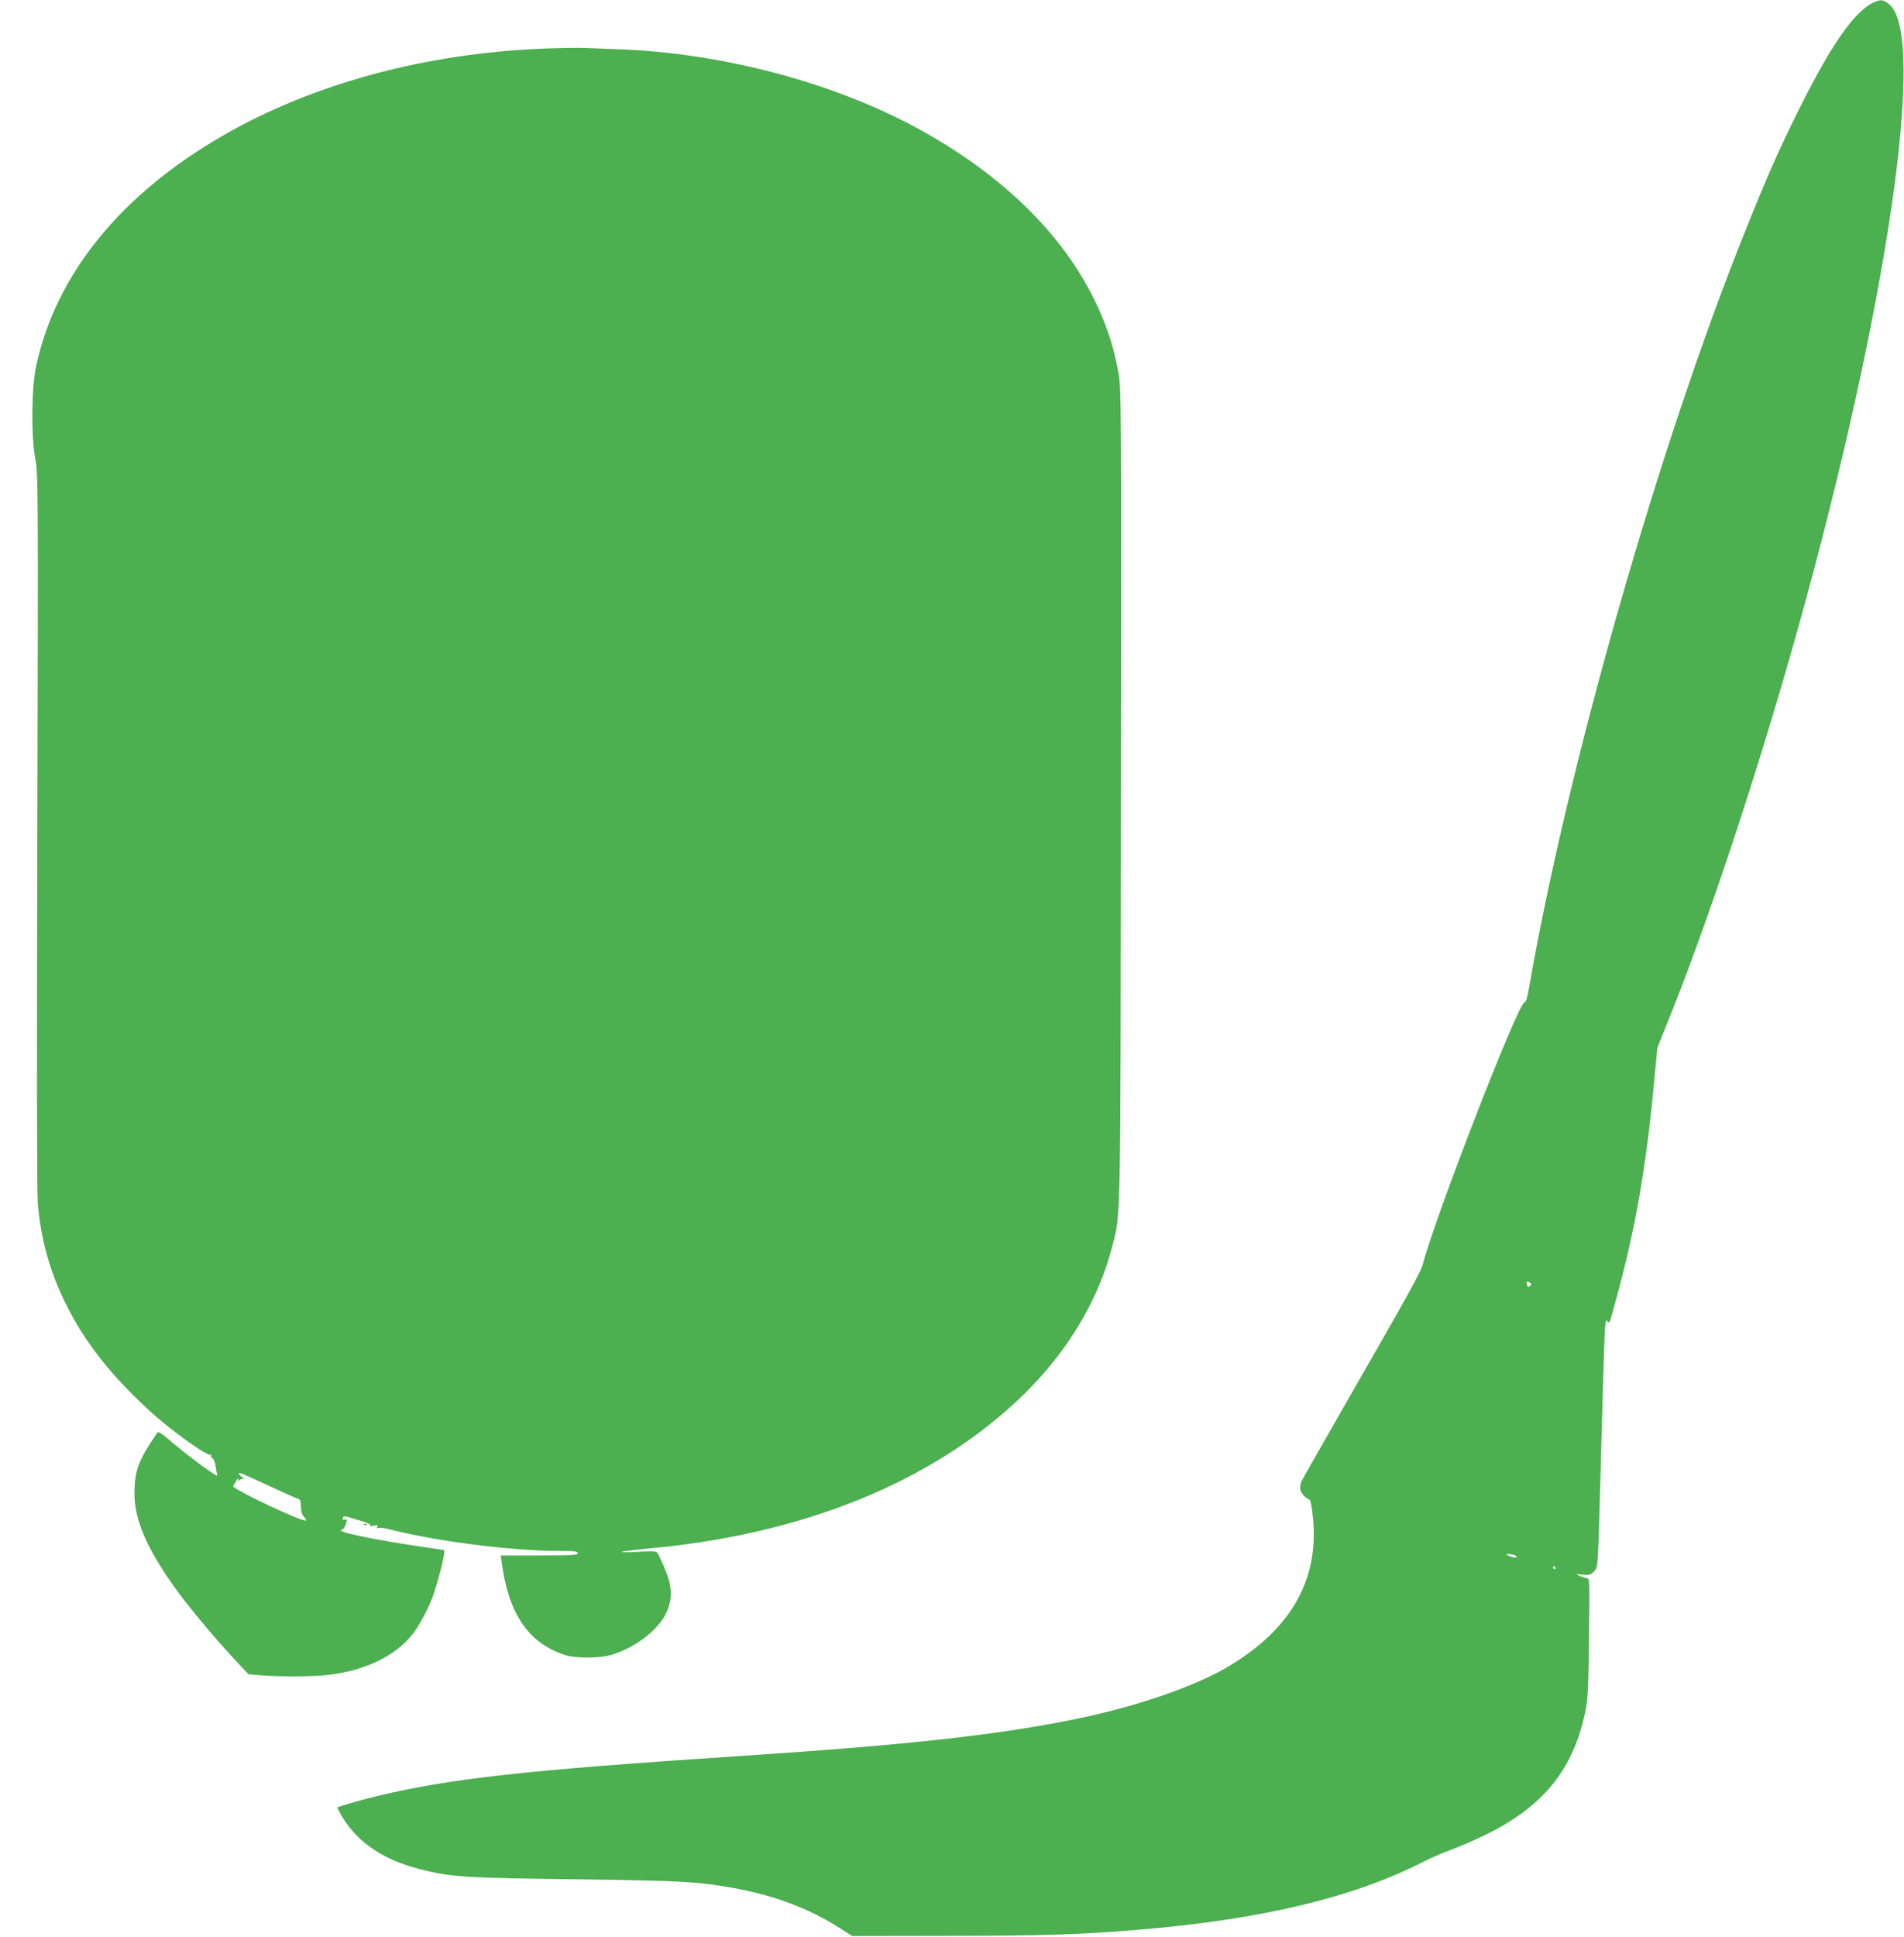 <?xml version="1.0" standalone="no"?>
<!DOCTYPE svg PUBLIC "-//W3C//DTD SVG 20010904//EN"
 "http://www.w3.org/TR/2001/REC-SVG-20010904/DTD/svg10.dtd">
<svg version="1.0" xmlns="http://www.w3.org/2000/svg"
 width="1259pt" height="1280pt" viewBox="0 0 1259 1280"
 preserveAspectRatio="xMidYMid meet">
<g transform="translate(0,1280) scale(0.1,-0.1)"
fill="#4caf50" stroke="none">
<path d="M12392 12785 c-124 -54 -279 -273 -485 -685 -140 -279 -216 -451
-372 -840 -566 -1410 -1167 -3515 -1423 -4980 -12 -72 -22 -105 -32 -105 -40
0 -592 -1420 -674 -1738 -11 -41 -125 -248 -402 -728 -212 -370 -392 -685
-399 -701 -6 -16 -10 -41 -7 -54 4 -22 38 -58 62 -66 6 -2 15 -52 21 -113 45
-420 -151 -756 -585 -1004 -217 -123 -579 -247 -955 -326 -526 -110 -1123
-176 -2241 -250 -1428 -94 -1926 -149 -2410 -266 -87 -20 -252 -68 -259 -74
-2 -2 13 -30 32 -63 111 -181 289 -295 557 -356 182 -42 278 -47 975 -56 690
-9 813 -15 1040 -55 280 -49 514 -137 720 -269 l80 -51 630 1 c618 0 890 9
1260 40 807 67 1416 211 1875 444 52 27 140 65 195 85 55 20 154 63 220 95
394 191 595 442 671 836 14 71 18 167 21 476 5 372 4 388 -14 388 -10 1 -31 7
-48 15 -29 13 -29 13 20 8 44 -4 53 -2 74 21 29 31 26 -10 46 706 27 983 26
961 42 949 7 -7 15 -10 16 -8 2 2 20 65 40 139 130 470 204 896 256 1465 l20
210 56 140 c274 673 604 1669 872 2625 590 2113 855 3912 608 4129 -40 34 -55
37 -103 16z m-2274 -8464 c10 -6 10 -10 -1 -20 -12 -9 -16 -7 -20 9 -5 21 0
25 21 11z m-90 -1809 c2 -8 -6 -8 -29 -2 -45 13 -50 22 -10 18 19 -2 36 -9 39
-16z m257 -72 c3 -5 1 -10 -4 -10 -6 0 -11 5 -11 10 0 6 2 10 4 10 3 0 8 -4
11 -10z"/>
<path d="M3600 12479 c-784 -30 -1532 -232 -2126 -575 -677 -390 -1106 -920
-1235 -1524 -31 -145 -34 -464 -5 -615 18 -97 19 -168 13 -2450 -4 -1506 -3
-2392 3 -2468 20 -235 77 -442 179 -652 126 -258 295 -475 560 -719 134 -124
382 -302 403 -290 7 4 8 3 4 -5 -4 -6 -1 -14 7 -17 9 -3 18 -25 22 -51 4 -25
9 -53 13 -62 9 -25 -189 121 -331 243 -33 29 -61 46 -65 40 -125 -181 -151
-249 -153 -396 -3 -186 90 -394 304 -681 92 -122 250 -309 372 -439 l78 -83
81 -7 c124 -10 341 -9 441 2 250 28 455 128 567 275 49 65 110 182 138 267 43
134 77 280 66 283 -6 2 -94 15 -196 30 -208 31 -450 78 -477 94 -14 8 -15 10
-3 11 8 0 20 16 26 36 11 32 10 35 -6 31 -13 -3 -17 0 -13 9 7 18 1 19 105
-13 58 -17 84 -29 76 -35 -7 -4 2 -5 21 -1 27 5 32 3 26 -7 -6 -9 -4 -12 7 -8
8 3 39 0 69 -8 304 -79 811 -144 1125 -144 104 0 124 -2 124 -15 0 -13 -35
-15 -254 -15 l-255 0 5 -37 c45 -345 175 -539 414 -619 74 -25 232 -25 315 0
155 46 309 164 361 278 43 93 40 174 -11 293 -21 50 -43 96 -48 103 -8 10 -36
12 -126 6 -64 -3 -113 -4 -110 0 3 3 82 13 175 22 1030 92 1893 445 2478 1013
295 287 501 631 591 985 57 224 54 91 57 2996 3 2572 2 2679 -16 2775 -37 203
-98 374 -199 560 -223 410 -611 774 -1125 1054 -562 307 -1300 502 -1991 526
-80 3 -177 7 -216 8 -38 2 -158 0 -265 -4z m-1804 -9507 c82 -38 160 -73 172
-76 18 -6 22 -15 22 -54 0 -33 6 -52 22 -69 12 -13 17 -23 11 -23 -42 0 -420
177 -481 225 -2 2 7 18 19 36 11 19 18 25 15 15 -5 -16 -4 -17 8 -7 8 7 21 10
28 6 7 -3 3 2 -9 11 -13 9 -23 20 -23 25 0 10 6 8 216 -89z"/>
<path d="M2408 2723 c7 -3 16 -2 19 1 4 3 -2 6 -13 5 -11 0 -14 -3 -6 -6z"/>
</g>
</svg>
